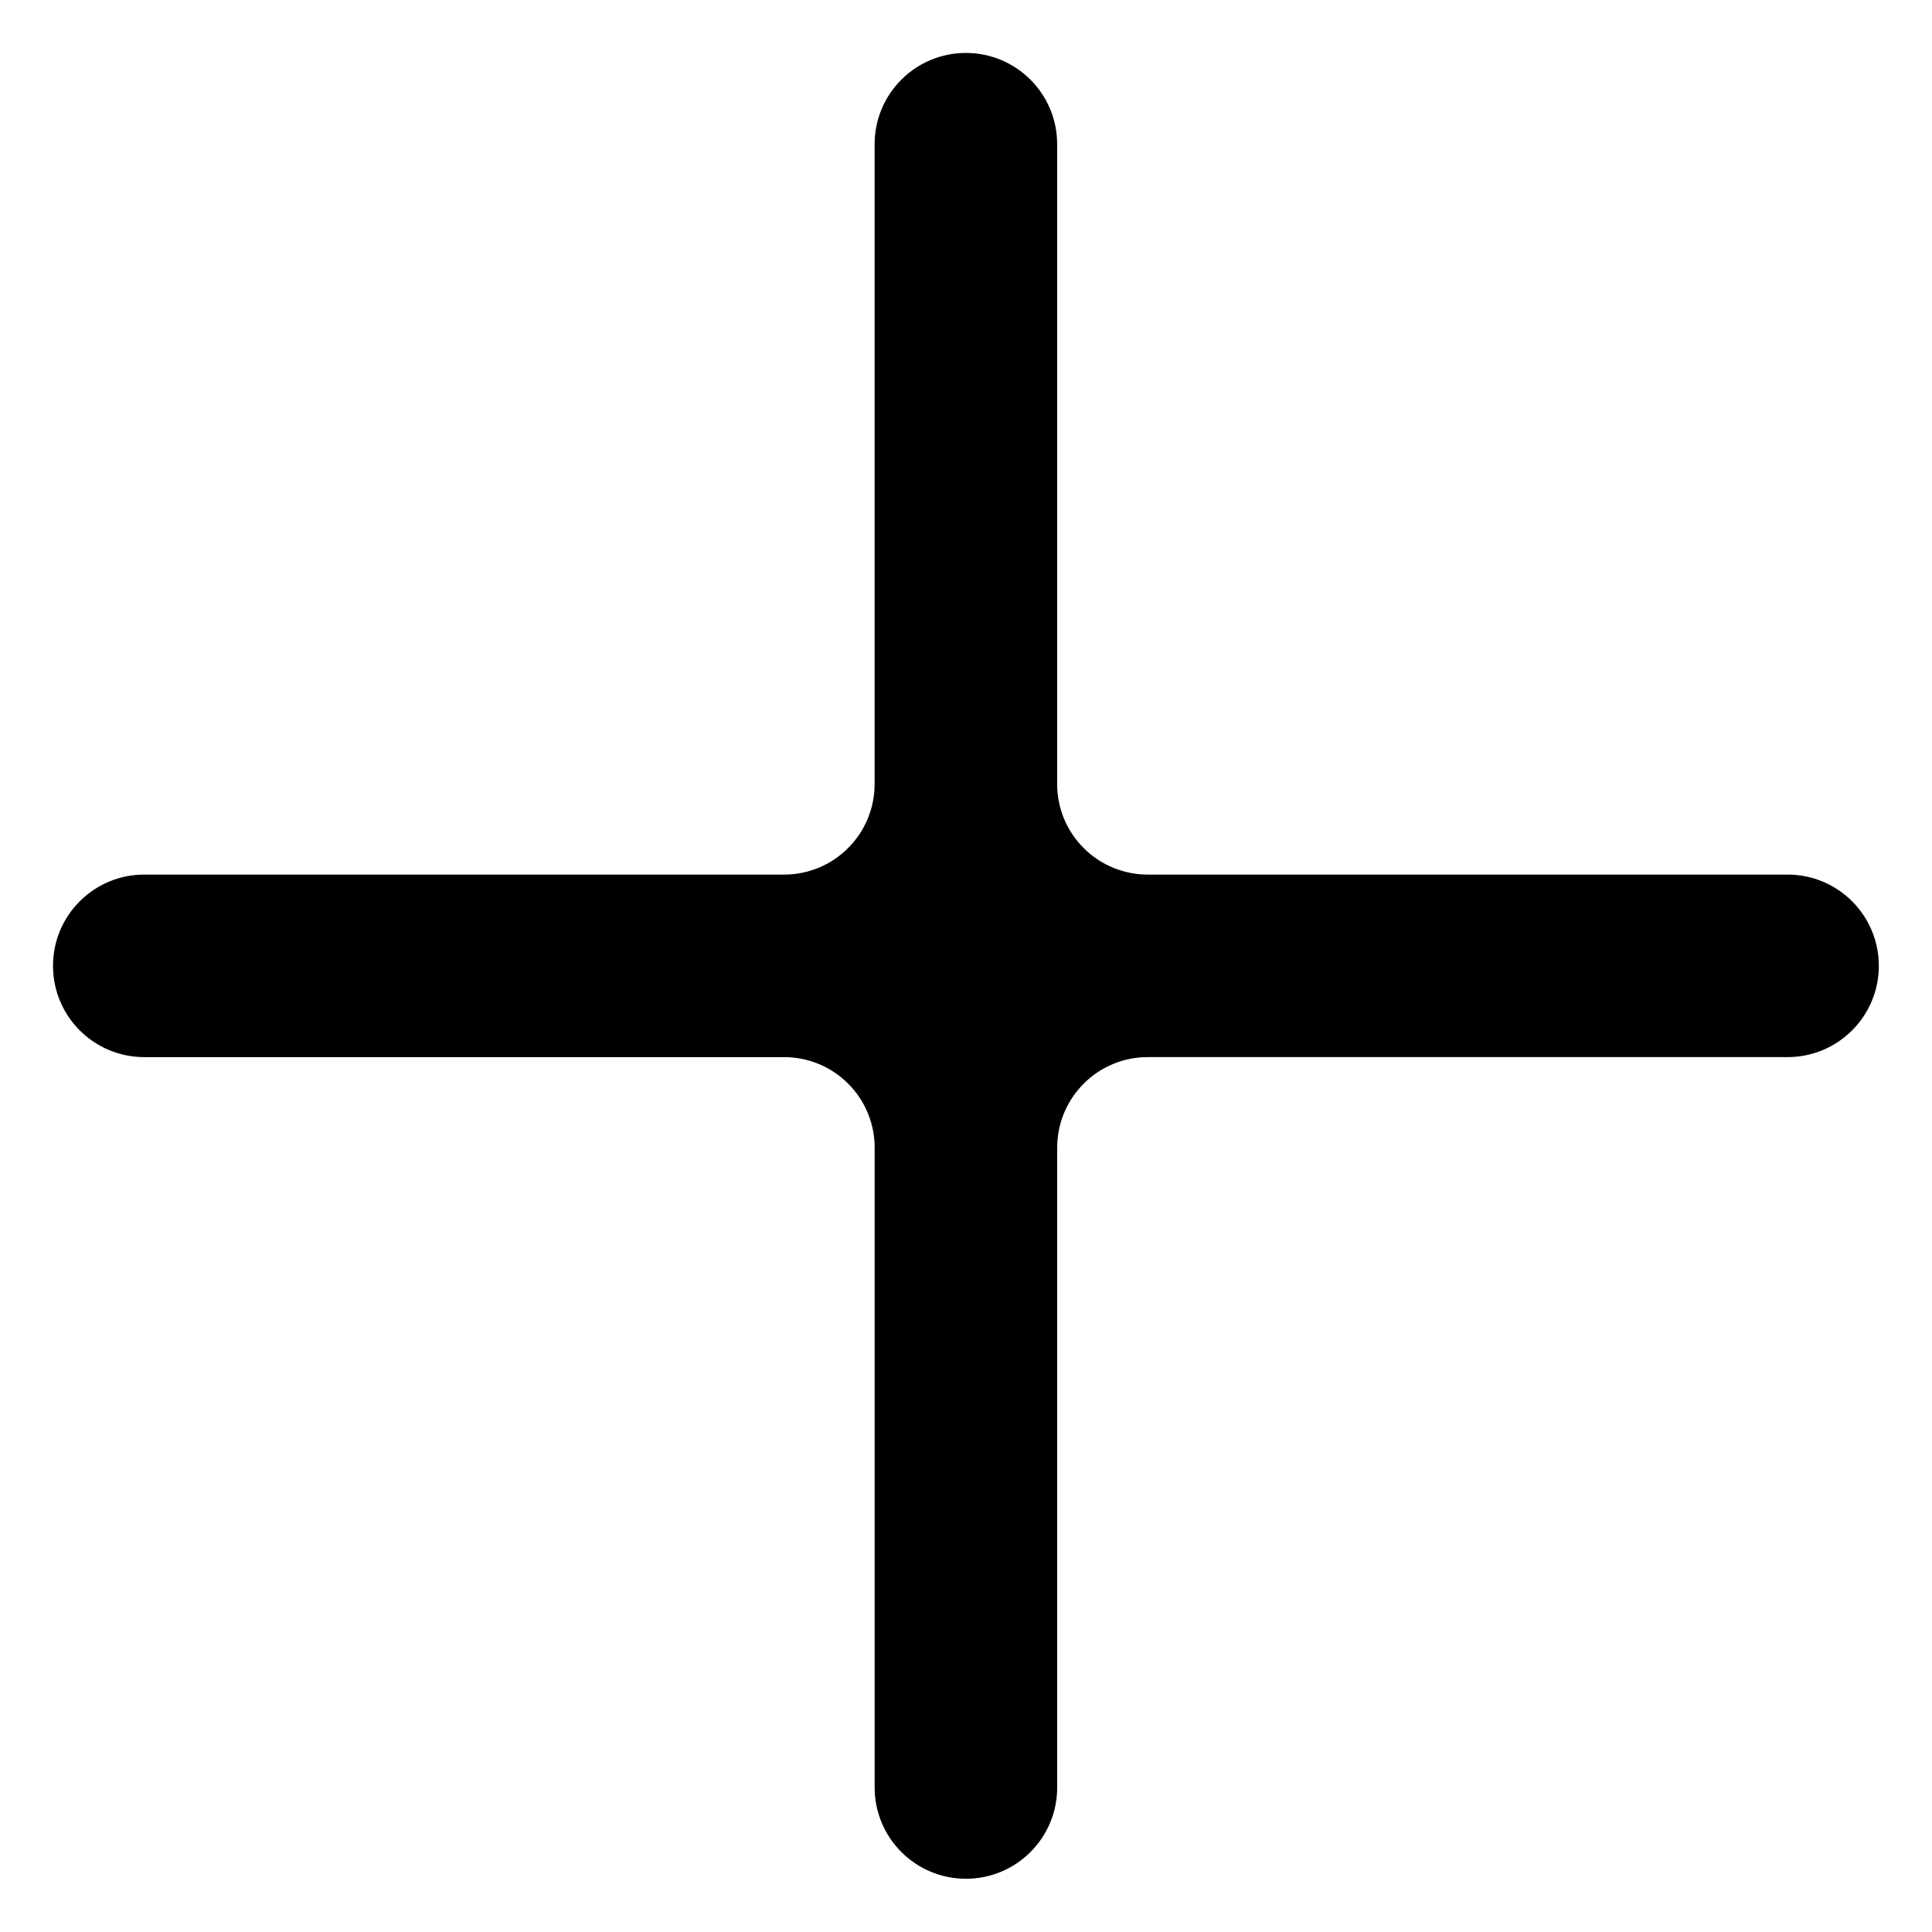 <?xml version="1.0" encoding="UTF-8" standalone="no"?>
<svg xmlns:inkscape="http://www.inkscape.org/namespaces/inkscape" xmlns:sodipodi="http://sodipodi.sourceforge.net/DTD/sodipodi-0.dtd" xmlns="http://www.w3.org/2000/svg" xmlns:svg="http://www.w3.org/2000/svg" width="210mm" height="210mm" viewBox="0 0 210 210" version="1.1" id="svg5" inkscape:version="1.1 (c4e8f9e, 2021-05-24)" sodipodi:docname="plus-icon.svg">
  <defs id="defs2"></defs>
  <g inkscape:label="Livello 1" inkscape:groupmode="layer" id="layer1">
    <g id="g888" transform="matrix(2.283,0,0,2.283,29.648,-28.354)">
      <g id="g1240" transform="matrix(0.728,0,0,0.728,27.413,48.45)">
        <path d="M 61.41,7.705 H 19.618 c -1.588,0.015 -3.119,-0.611 -4.239,-1.735 -1.125,-1.119 -1.751,-2.651 -1.735,-4.239 V -40.061 c 0,-3.297 -2.671,-5.969 -5.969,-5.969 -3.297,0 -5.969,2.671 -5.969,5.969 V 1.731 c 0.015,1.588 -0.611,3.119 -1.735,4.239 -1.119,1.125 -2.651,1.751 -4.239,1.735 H -46.058 c -3.297,0 -5.969,2.671 -5.969,5.969 0,3.297 2.671,5.969 5.969,5.969 h 41.792 c 1.588,-0.015 3.119,0.611 4.239,1.735 1.125,1.119 1.751,2.651 1.735,4.239 v 41.792 c 0,3.297 2.671,5.969 5.969,5.969 3.297,0 5.969,-2.671 5.969,-5.969 V 25.616 c -0.015,-1.588 0.611,-3.119 1.735,-4.239 1.119,-1.125 2.651,-1.751 4.239,-1.735 h 41.792 c 3.297,0 5.969,-2.671 5.969,-5.969 0,-3.297 -2.671,-5.969 -5.969,-5.969 z" id="path1225" style="stroke-width:1.303"></path>
      </g>
    </g>
  </g>
</svg>

